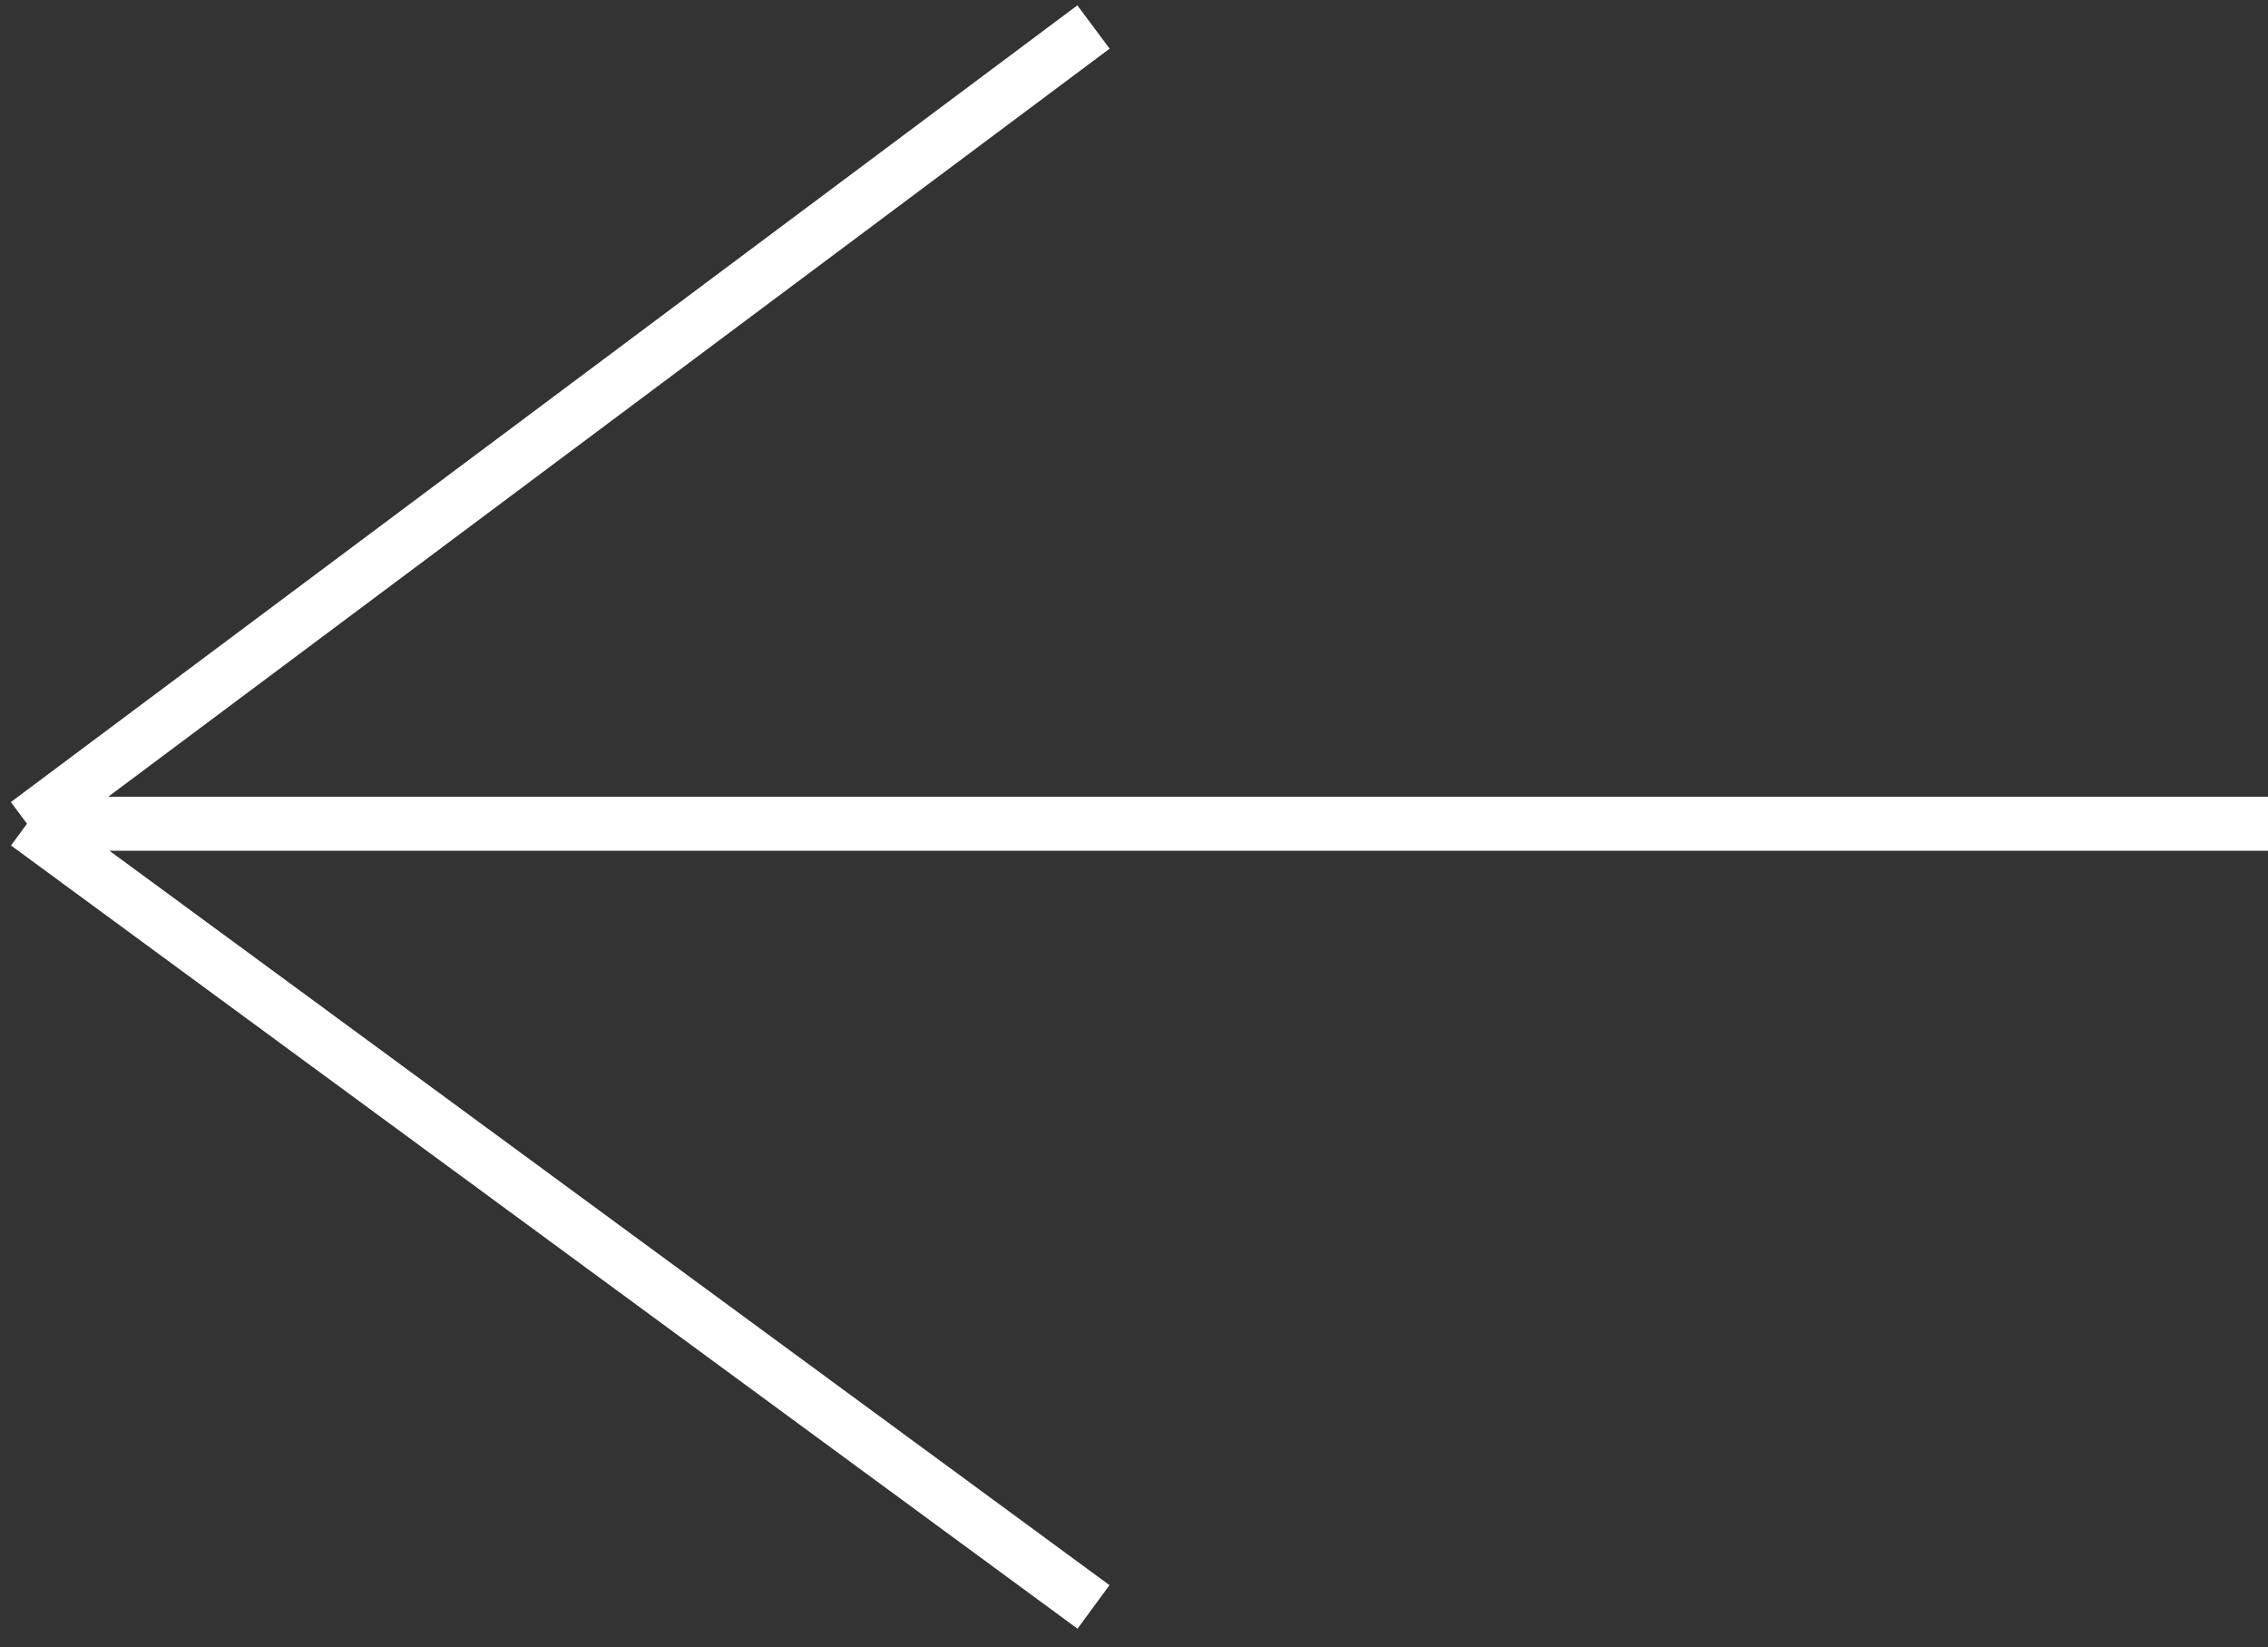 <?xml version="1.0" encoding="UTF-8"?> <svg xmlns="http://www.w3.org/2000/svg" width="84" height="61" viewBox="0 0 84 61" fill="none"><rect x="0" y="0" width="84" height="61" fill="#333333" stroke="none"/><path d="M84 30.5H1M1 30.5L40.5 1M1 30.5L40.5 59.5" stroke="white" stroke-width="2" stroke-linejoin="round"></path></svg> 
